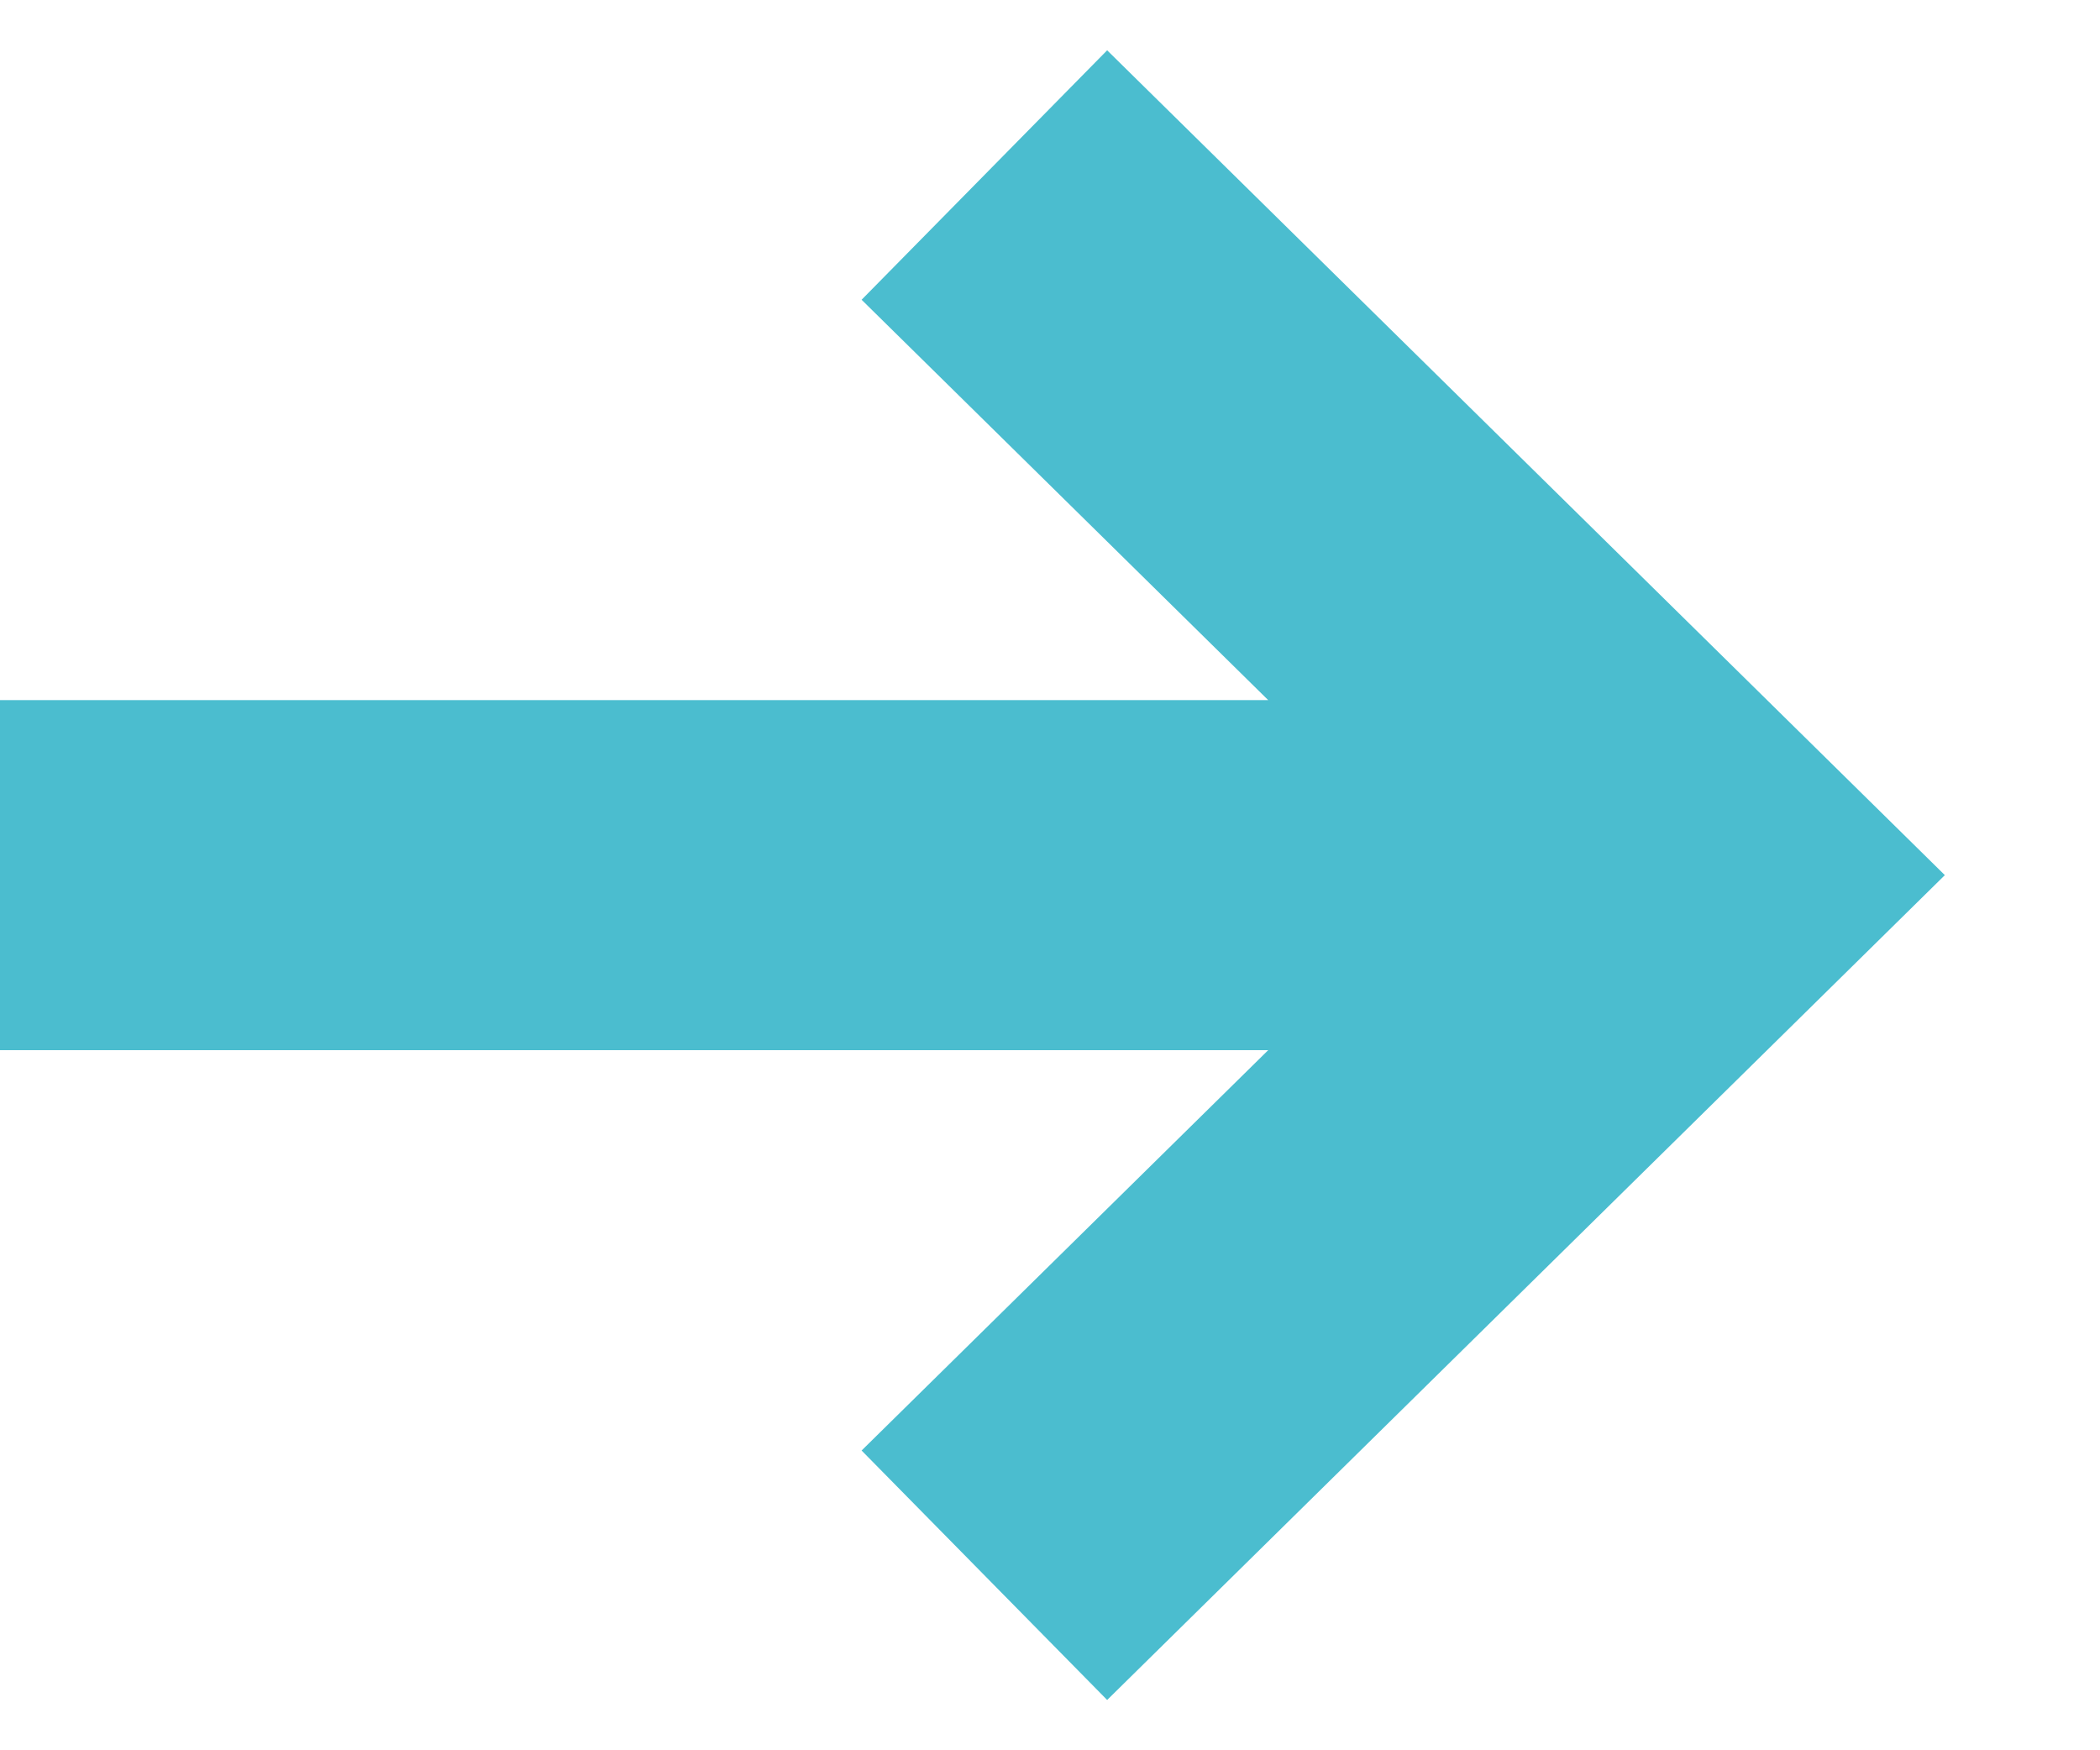 <svg xmlns="http://www.w3.org/2000/svg" width="12" height="10" viewBox="0 0 12 10">
    <g fill="none" fill-rule="nonzero">
        <path d="M-13 1h36v8h-36z"/>
        <g stroke="#4BBDCF" stroke-width="2">
            <path d="M5.625 1l4.063 4-4.063 4M0 5h9.375"/>
        </g>
    </g>
</svg>
